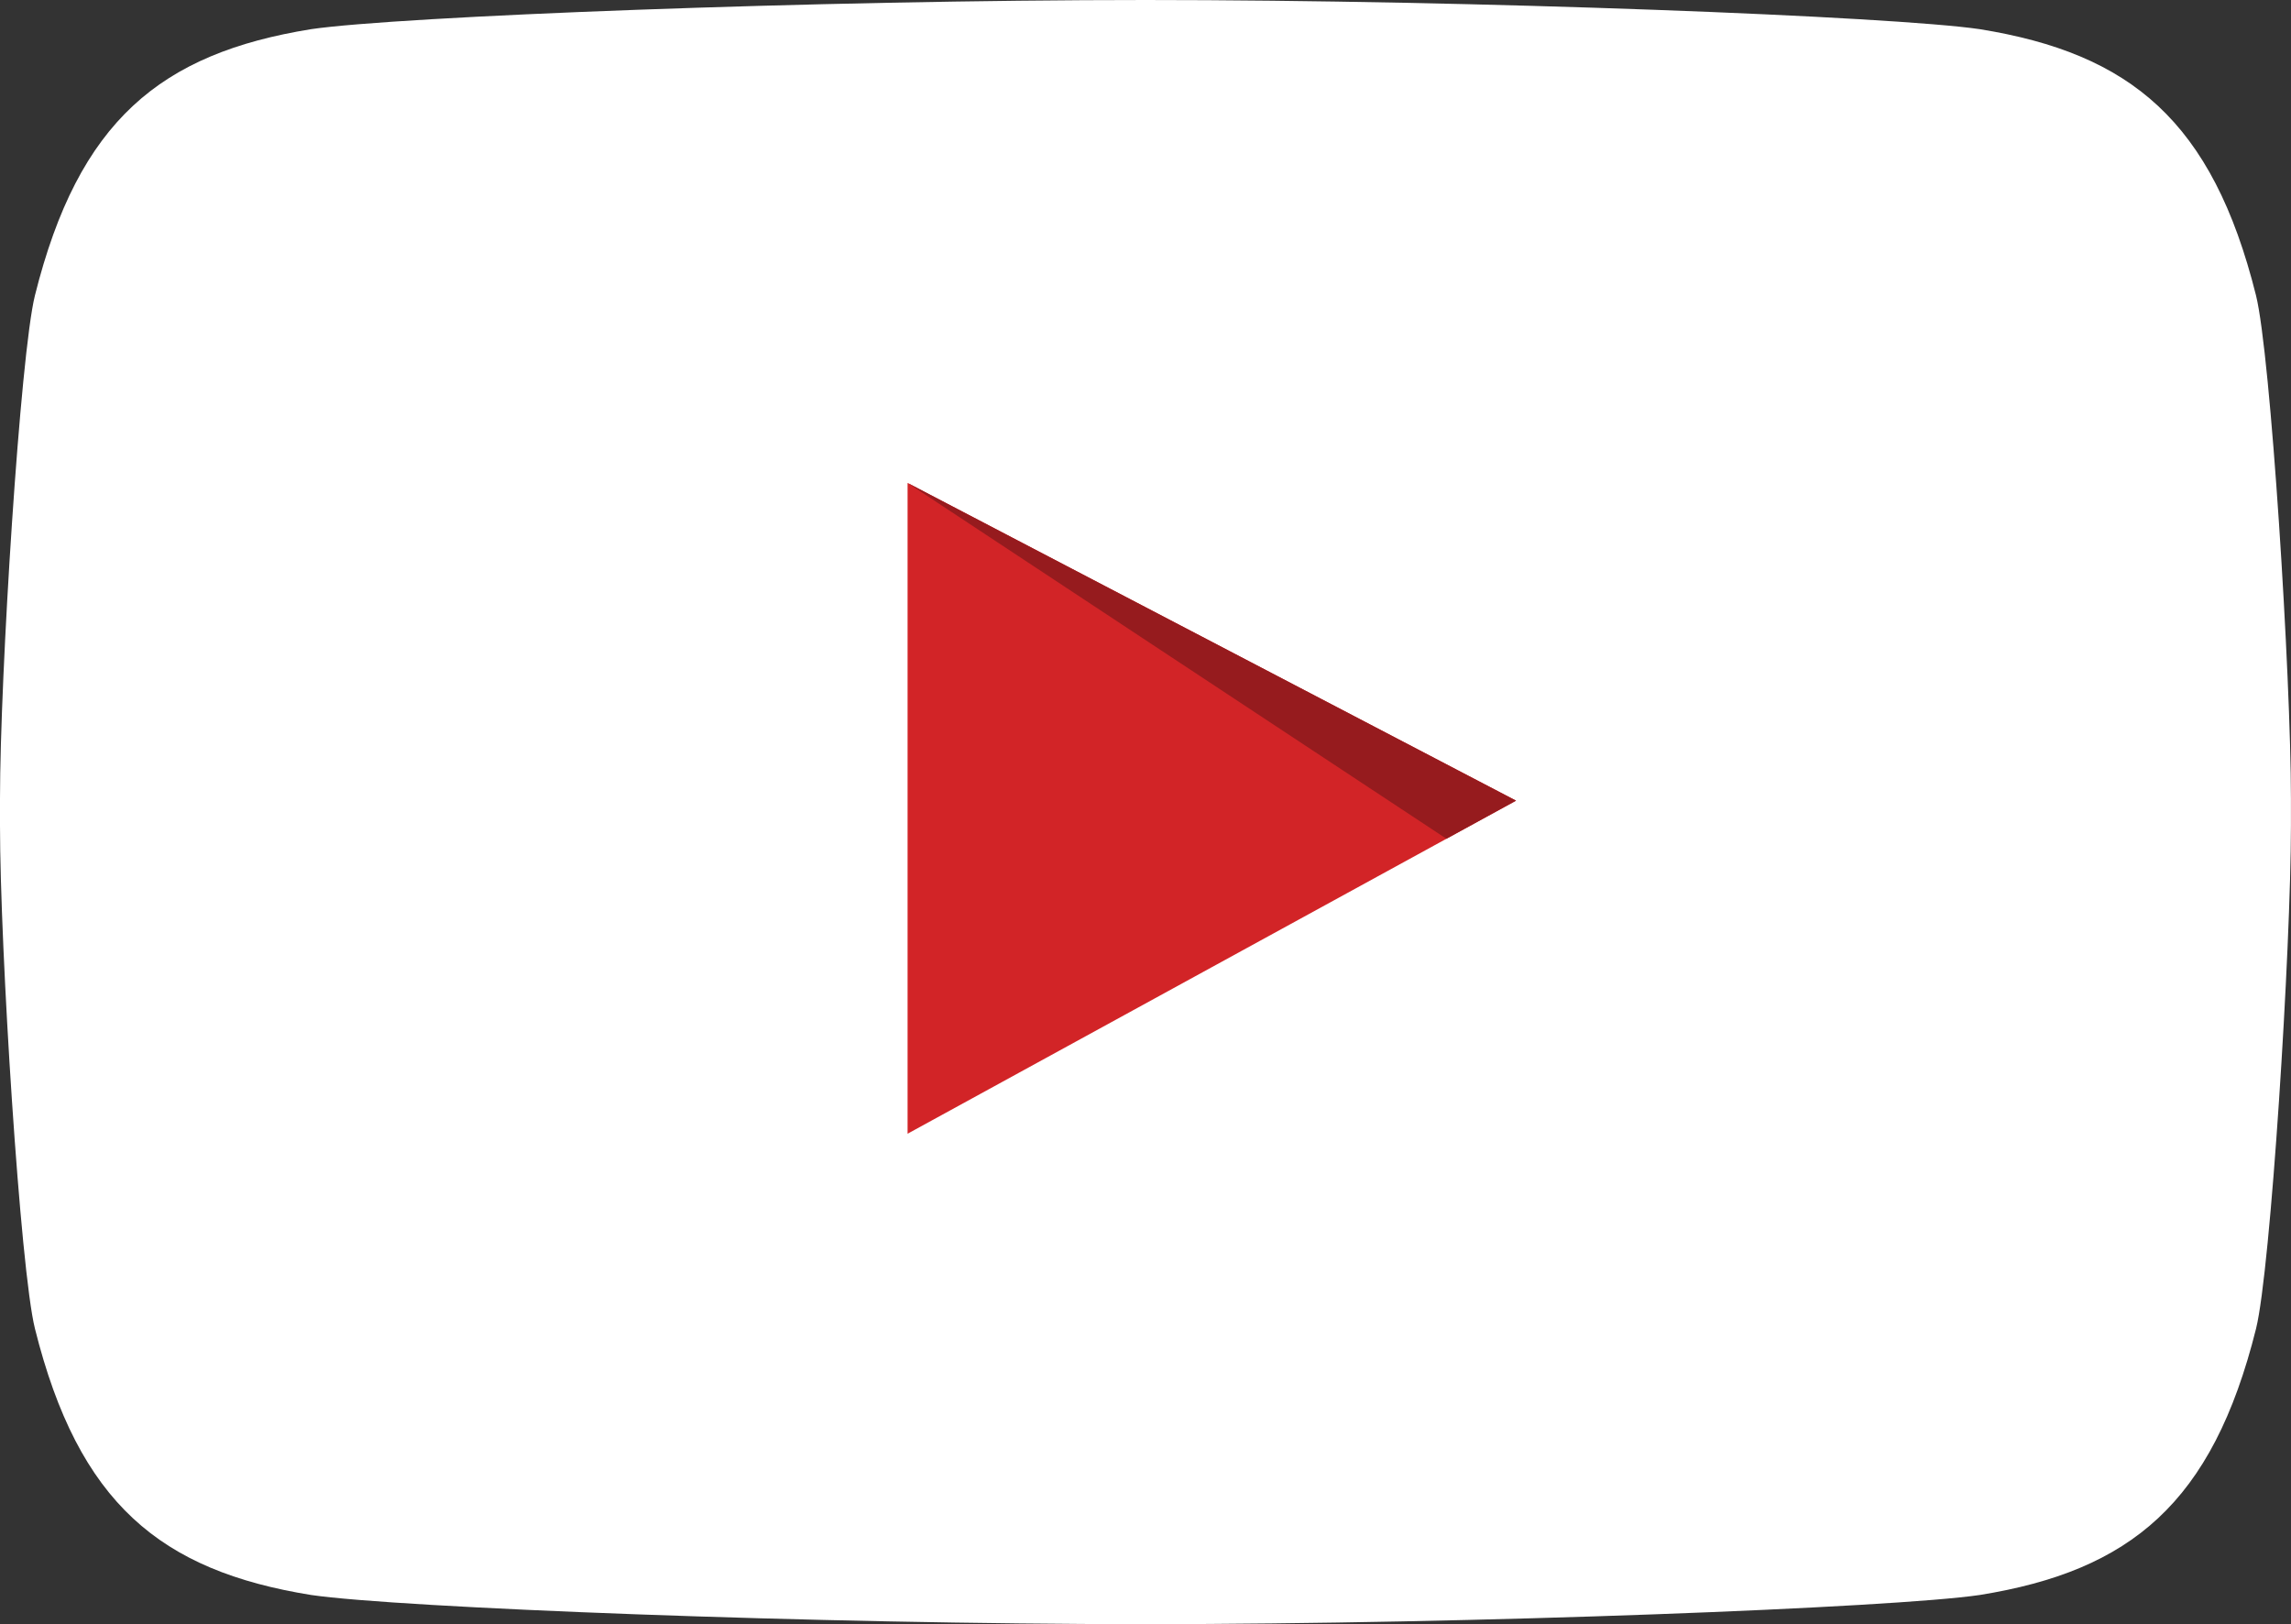 <?xml version="1.0" encoding="utf-8"?>
<!-- Generator: Adobe Illustrator 16.0.4, SVG Export Plug-In . SVG Version: 6.00 Build 0)  -->
<!DOCTYPE svg PUBLIC "-//W3C//DTD SVG 1.1 Tiny//EN" "http://www.w3.org/Graphics/SVG/1.1/DTD/svg11-tiny.dtd">
<svg version="1.1" baseProfile="tiny" id="Layer_1" xmlns="http://www.w3.org/2000/svg" xmlns:xlink="http://www.w3.org/1999/xlink"
	 x="0px" y="0px" width="42.802px" height="30.341px" viewBox="0 0 42.802 30.341" xml:space="preserve">
<rect x="0" y="0" width="42.802" height="30.341" fill="#333333" stroke="none"/>
<path fill="#FFFFFF" d="M42.148,5.518c-0.815-3.262-2.346-4.519-5.161-4.973C35.364,0.306,27.571,0,21.387,0h0.027
	C15.23,0,7.438,0.306,5.812,0.545C2.998,0.999,1.468,2.256,0.653,5.518C0.379,6.615,0,12.626,0,14.919v0.503
	c0,2.293,0.379,8.303,0.653,9.399c0.815,3.264,2.345,4.521,5.159,4.975c1.625,0.238,9.418,0.545,15.602,0.545h-0.027
	c6.185,0,13.978-0.307,15.601-0.545c2.815-0.454,4.346-1.711,5.161-4.975c0.273-1.097,0.652-7.106,0.652-9.399v-0.503
	C42.801,12.625,42.422,6.615,42.148,5.518"/>
<polygon fill="#D22427" points="16.956,9.022 28.324,14.957 16.956,21.179 "/>
<polygon fill="#961B1E" points="16.956,9.022 28.324,14.957 27.023,15.669 "/>
</svg>
